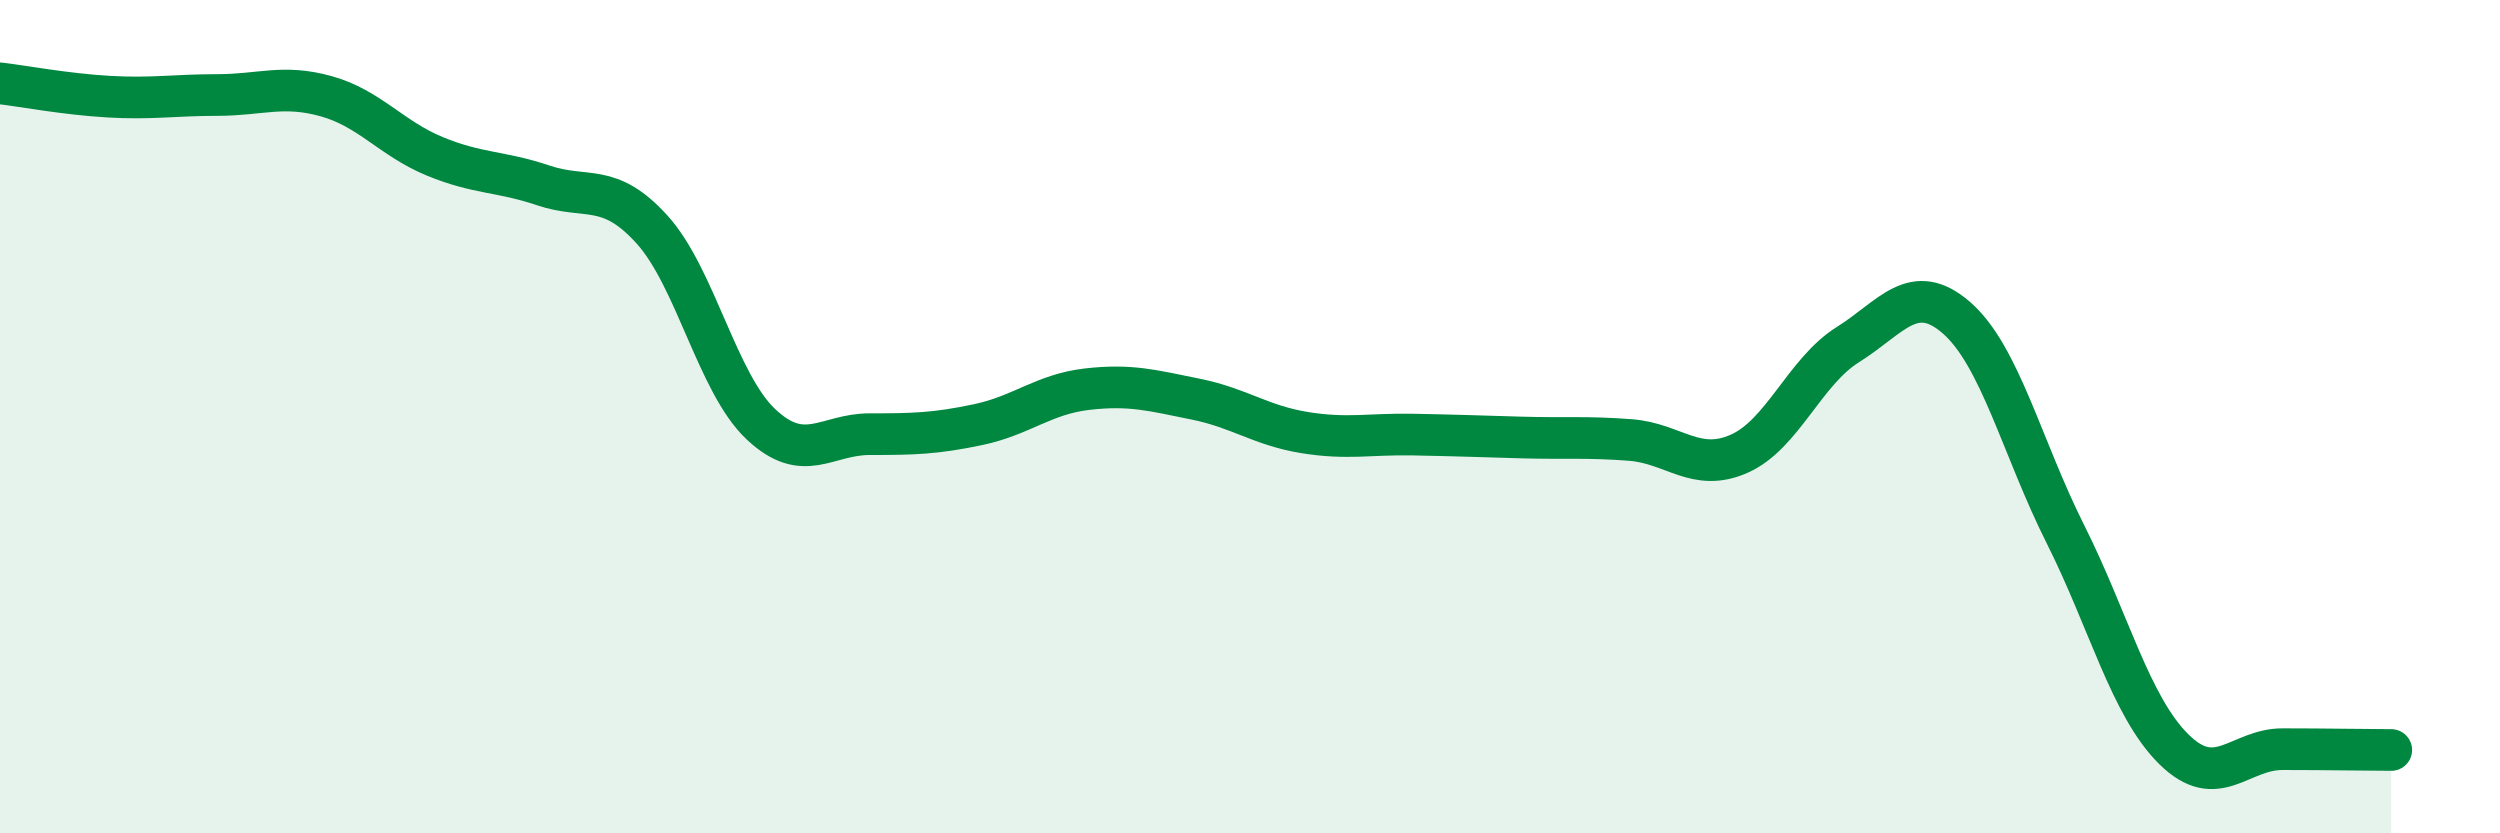 
    <svg width="60" height="20" viewBox="0 0 60 20" xmlns="http://www.w3.org/2000/svg">
      <path
        d="M 0,2 C 0.52,2.06 1.57,2.26 2.61,2.32 C 3.65,2.38 4.18,2.28 5.22,2.28 C 6.26,2.28 6.79,2.02 7.83,2.31 C 8.87,2.6 9.39,3.32 10.43,3.75 C 11.47,4.18 12,4.1 13.04,4.45 C 14.08,4.8 14.61,4.36 15.65,5.51 C 16.69,6.66 17.22,9.2 18.26,10.18 C 19.3,11.16 19.83,10.42 20.87,10.42 C 21.91,10.42 22.44,10.41 23.48,10.19 C 24.52,9.97 25.05,9.46 26.09,9.34 C 27.13,9.22 27.66,9.37 28.7,9.58 C 29.74,9.79 30.26,10.21 31.3,10.38 C 32.34,10.55 32.87,10.41 33.91,10.43 C 34.95,10.45 35.48,10.47 36.52,10.5 C 37.56,10.53 38.09,10.48 39.13,10.56 C 40.17,10.64 40.7,11.35 41.74,10.89 C 42.78,10.43 43.31,8.92 44.35,8.27 C 45.39,7.62 45.92,6.72 46.96,7.63 C 48,8.54 48.53,10.75 49.57,12.82 C 50.61,14.89 51.13,16.95 52.17,17.98 C 53.21,19.01 53.74,17.98 54.78,17.98 C 55.82,17.98 56.87,18 57.39,18L57.39 20L0 20Z"
        fill="#008740"
        opacity="0.1"
        stroke-linecap="round"
        stroke-linejoin="round"
      />
      <path
        d="M 0,2 C 0.52,2.06 1.57,2.26 2.61,2.32 C 3.65,2.38 4.18,2.28 5.22,2.28 C 6.26,2.28 6.79,2.02 7.83,2.31 C 8.87,2.6 9.39,3.32 10.43,3.75 C 11.47,4.18 12,4.1 13.04,4.45 C 14.08,4.8 14.61,4.36 15.65,5.51 C 16.69,6.66 17.22,9.2 18.26,10.18 C 19.3,11.16 19.83,10.42 20.87,10.42 C 21.91,10.42 22.44,10.41 23.48,10.19 C 24.52,9.97 25.05,9.46 26.09,9.34 C 27.13,9.22 27.66,9.37 28.7,9.58 C 29.74,9.79 30.26,10.21 31.3,10.38 C 32.34,10.55 32.87,10.41 33.91,10.43 C 34.95,10.45 35.48,10.47 36.52,10.5 C 37.56,10.53 38.09,10.48 39.13,10.56 C 40.17,10.64 40.7,11.35 41.74,10.89 C 42.78,10.43 43.31,8.92 44.35,8.27 C 45.39,7.62 45.92,6.72 46.96,7.63 C 48,8.54 48.53,10.75 49.57,12.82 C 50.61,14.89 51.13,16.95 52.17,17.98 C 53.21,19.01 53.74,17.98 54.78,17.98 C 55.82,17.98 56.87,18 57.39,18"
        stroke="#008740"
        stroke-width="1"
        fill="none"
        stroke-linecap="round"
        stroke-linejoin="round"
      />
    </svg>
  